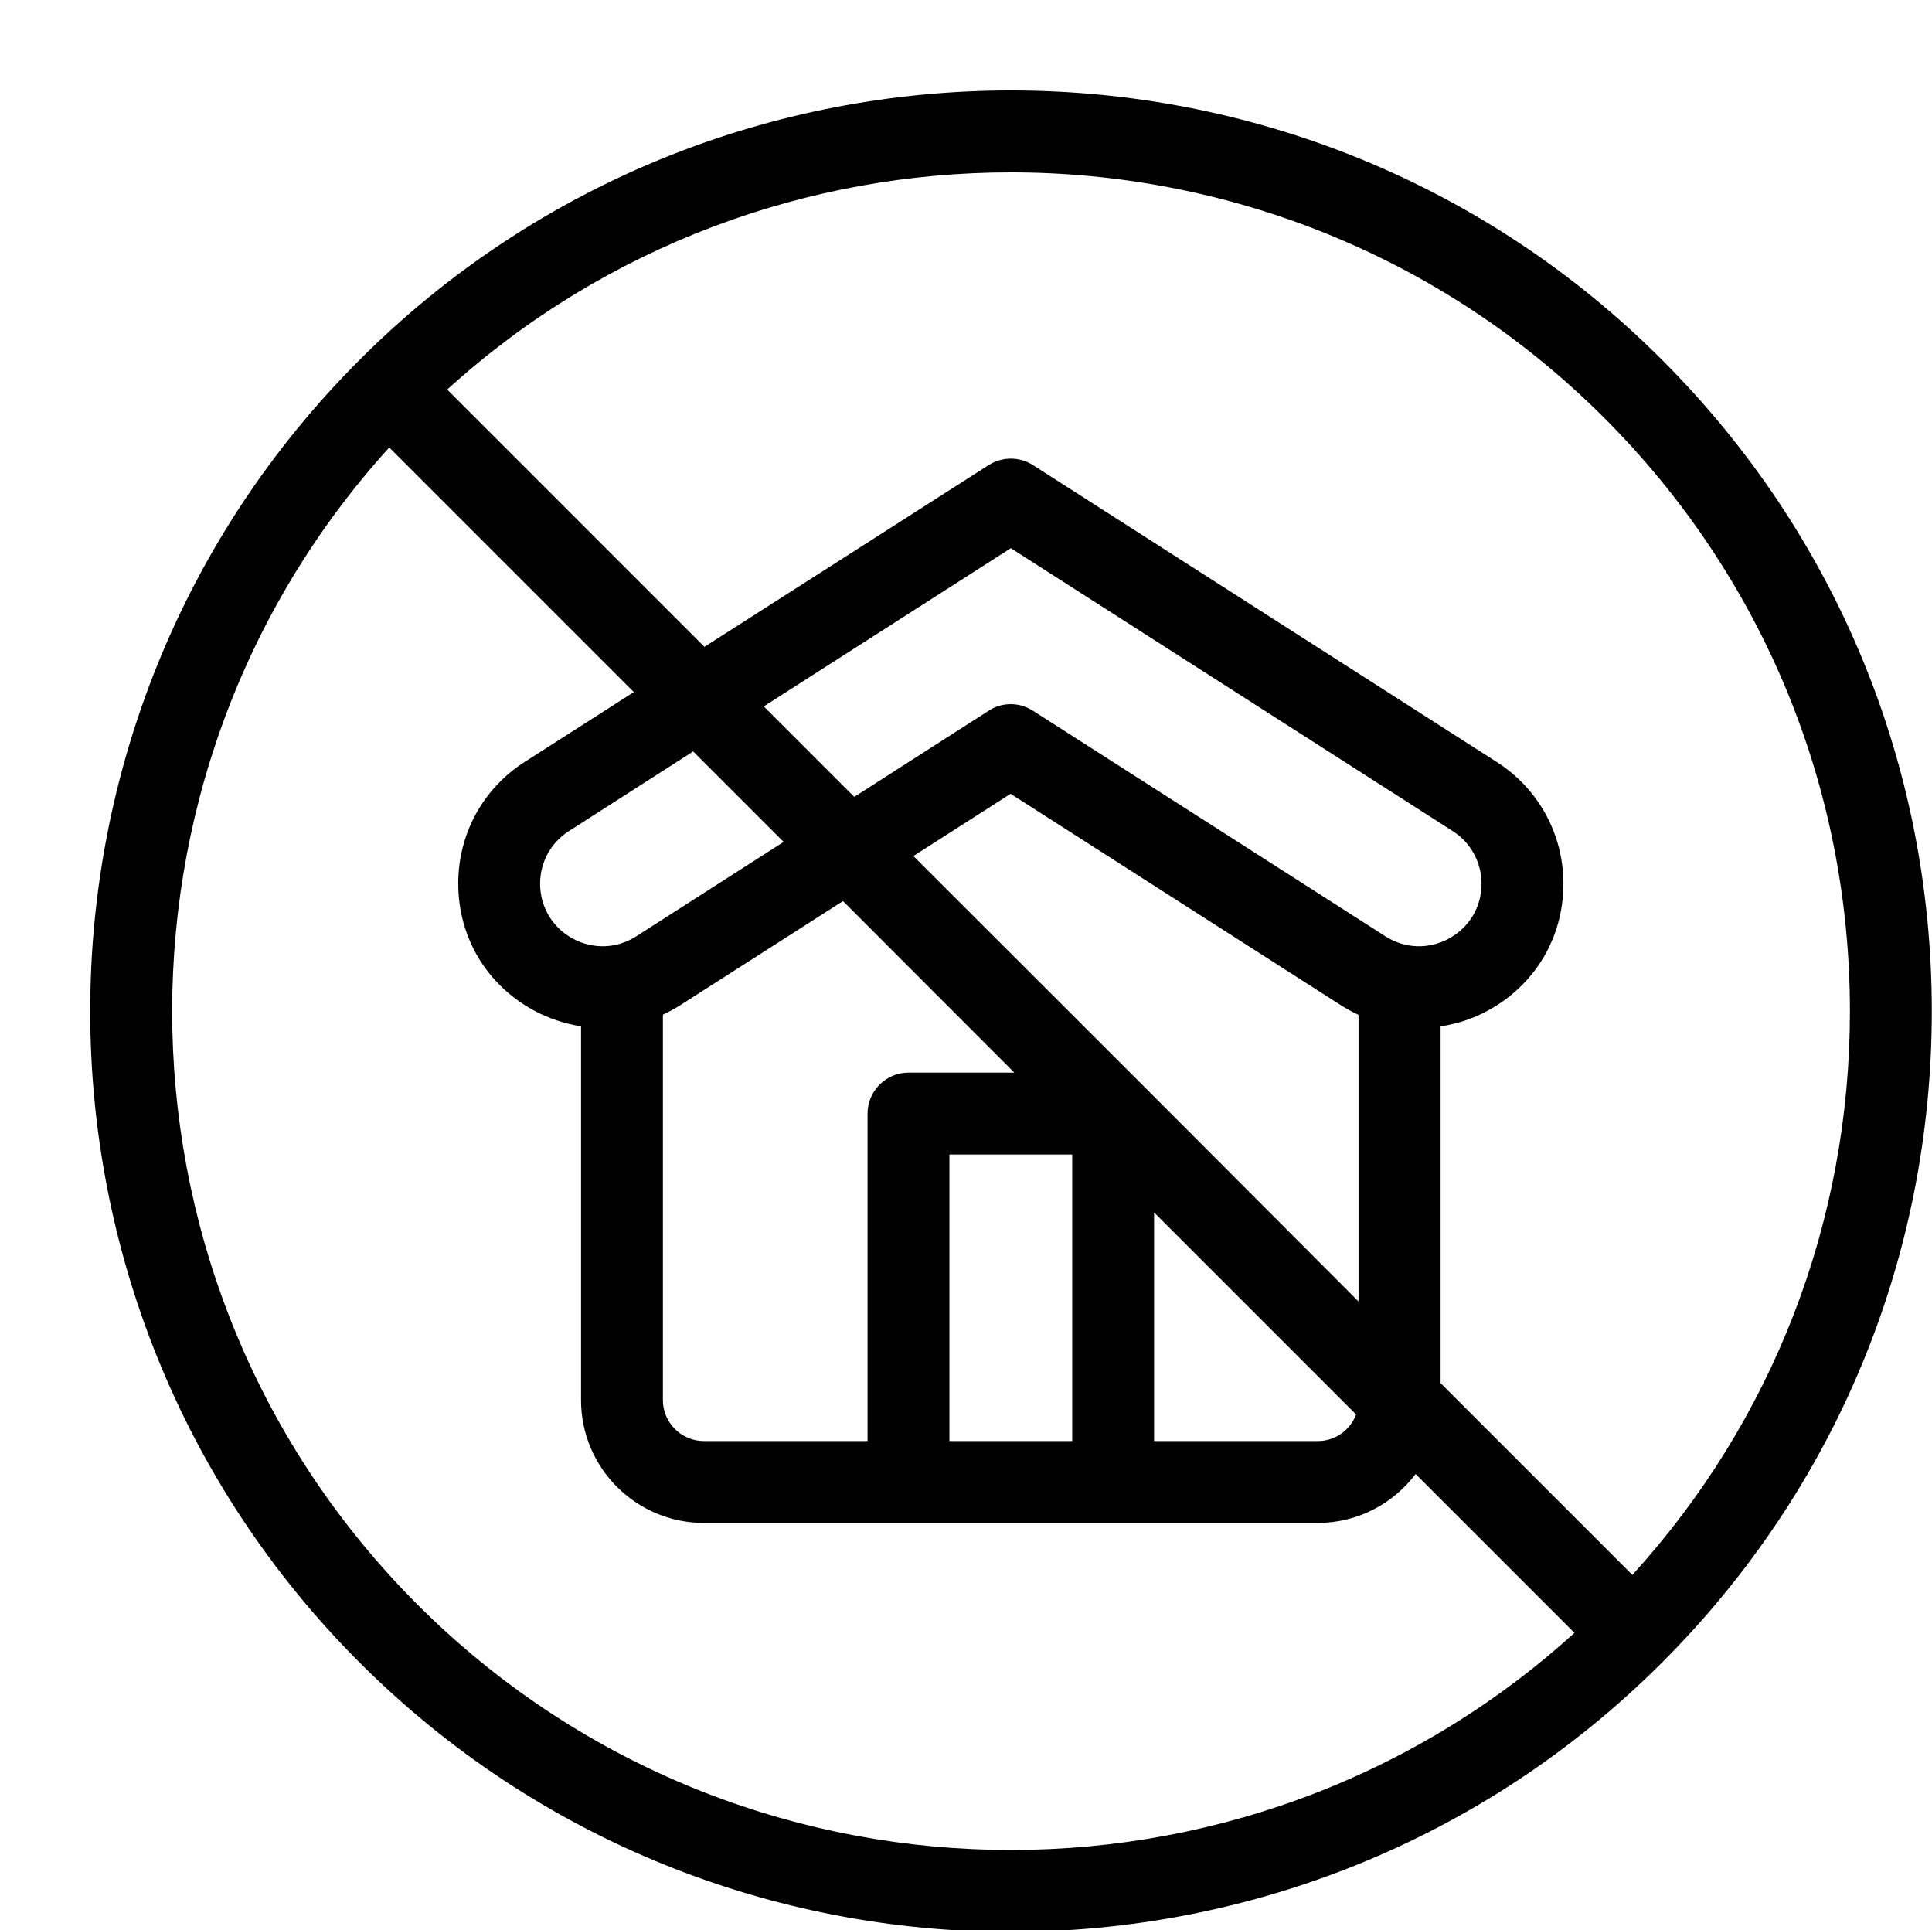 <?xml version="1.0" encoding="UTF-8"?><svg xmlns="http://www.w3.org/2000/svg" xmlns:xlink="http://www.w3.org/1999/xlink" height="94.3" preserveAspectRatio="xMidYMid meet" version="1.0" viewBox="0.6 0.6 94.4 94.3" width="94.4" zoomAndPan="magnify"><g id="change1_1"><path d="M81.81,18.18c-17.54-17.55-46.09-17.55-63.64,0s-17.55,46.09,0,63.64c8.77,8.77,20.3,13.16,31.82,13.16 s23.05-4.39,31.82-13.16c8.5-8.5,13.18-19.8,13.18-31.82S90.31,26.68,81.81,18.18z M78.98,21.01C86.72,28.75,90.99,39.05,90.99,50 c0,10.28-3.76,19.99-10.63,27.54l-9.37-9.37V50.74c0.8-0.12,1.59-0.37,2.33-0.78c2.3-1.26,3.67-3.57,3.67-6.19 c0-2.42-1.22-4.64-3.25-5.94L51.07,23.32c-0.66-0.42-1.5-0.42-2.16,0L35.02,32.2L22.45,19.63c7.79-7.07,17.67-10.61,27.54-10.61 C60.49,9.02,70.99,13.02,78.98,21.01z M34.99,71c-1.1,0-2-0.9-2-2V50.17c0.29-0.14,0.58-0.29,0.86-0.47l7.94-5.08L50.16,53h-5.17 c-1.1,0-2,0.9-2,2v16H34.99z M68.29,46.34L51.07,35.32c-0.33-0.21-0.7-0.32-1.08-0.32s-0.75,0.1-1.08,0.32l-6.57,4.21l-4.42-4.42 l12.07-7.73L71.58,41.2c0.88,0.56,1.41,1.53,1.41,2.57c0,1.13-0.59,2.13-1.59,2.68C70.41,46.99,69.24,46.95,68.29,46.34z M38.89,41.73l-7.2,4.61c-0.95,0.61-2.12,0.65-3.11,0.11c-0.99-0.54-1.59-1.55-1.59-2.68c0-1.05,0.53-2.01,1.41-2.57l6.07-3.89 L38.89,41.73z M46.99,57h6v14h-6V57z M56.99,59.83l9.87,9.87c-0.28,0.76-1.01,1.3-1.87,1.3h-8C56.99,71,56.99,59.83,56.99,59.83z M56.41,53.59L56.41,53.59L45.23,42.42l4.75-3.04l16.14,10.33c0.28,0.18,0.56,0.33,0.86,0.47v14L56.41,53.59z M21,78.99 C5.49,63.48,5.03,38.53,19.62,22.46l11.95,11.95l-5.33,3.41l0,0c-2.04,1.3-3.25,3.52-3.25,5.94c0,2.62,1.37,4.93,3.67,6.19 c0.75,0.41,1.53,0.66,2.33,0.79V69c0,3.31,2.69,6,6,6h10h10h10c1.95,0,3.68-0.94,4.78-2.39l7.76,7.76 C61.46,94.96,36.51,94.5,21,78.99z"/></g></svg>